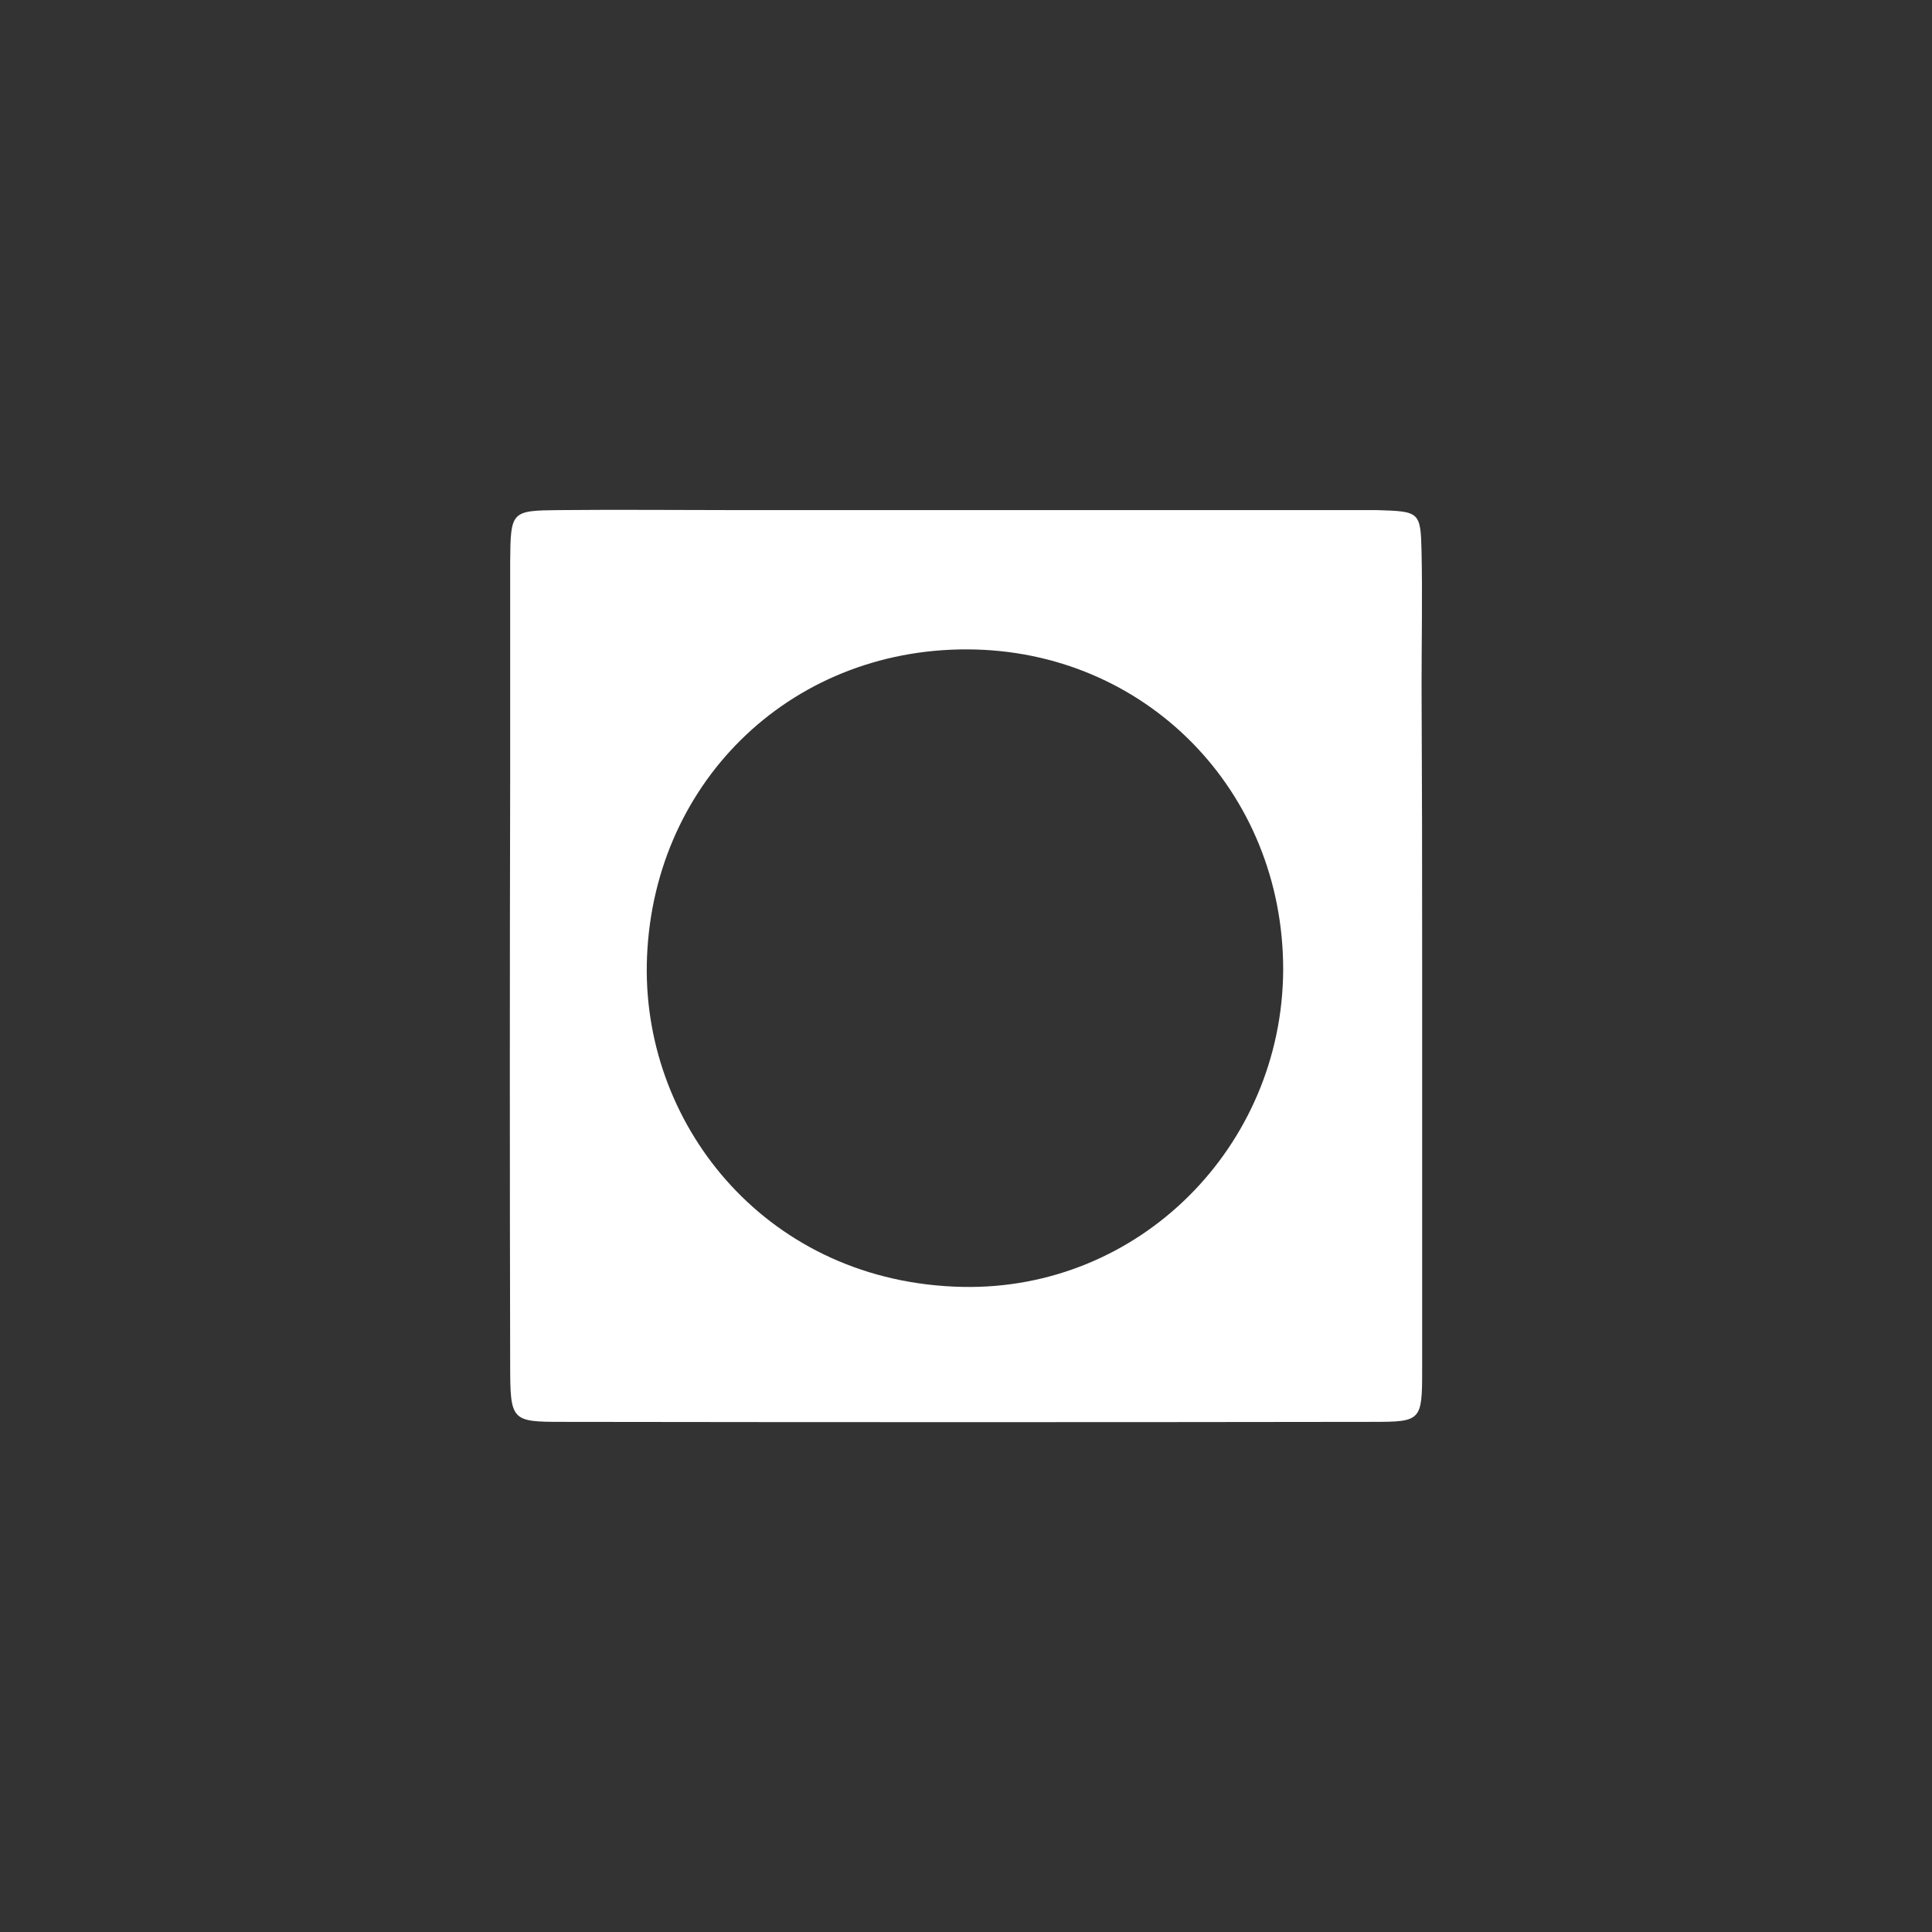 <svg width="864" height="864" viewBox="0 0 864 864" fill="none" xmlns="http://www.w3.org/2000/svg">
<rect x="0" y="0" width="864" height="864" fill="#333333" stroke="none"/>
<path d="M635.996 431.445C635.996 491.847 635.996 552.249 635.996 612.651C635.996 635.302 635.543 635.868 614.133 635.868C493.301 636.044 372.381 636.044 251.373 635.868C228.718 635.868 228.189 635.377 228.151 610.725C227.95 523.168 227.95 435.623 228.151 348.091C228.151 315.813 228.151 283.498 228.151 251.183C228.34 228.533 228.604 228.344 250.052 228.117C276.144 227.853 302.198 228.117 328.253 228.117H600.124C605.335 228.117 610.546 228.117 615.757 228.117C634.939 228.721 635.316 228.759 635.731 246.993C636.147 266.775 635.731 286.594 635.731 306.413C635.933 348.091 636.021 389.768 635.996 431.445ZM432.734 290.407C352.306 290.105 290.719 351.488 289.247 431.445C288.038 504.645 344.036 573.692 430.356 575.504C509.651 577.165 573.428 512.648 573.843 433.824C573.994 353.602 512.143 290.709 432.734 290.407Z" fill="white"/>
</svg>
